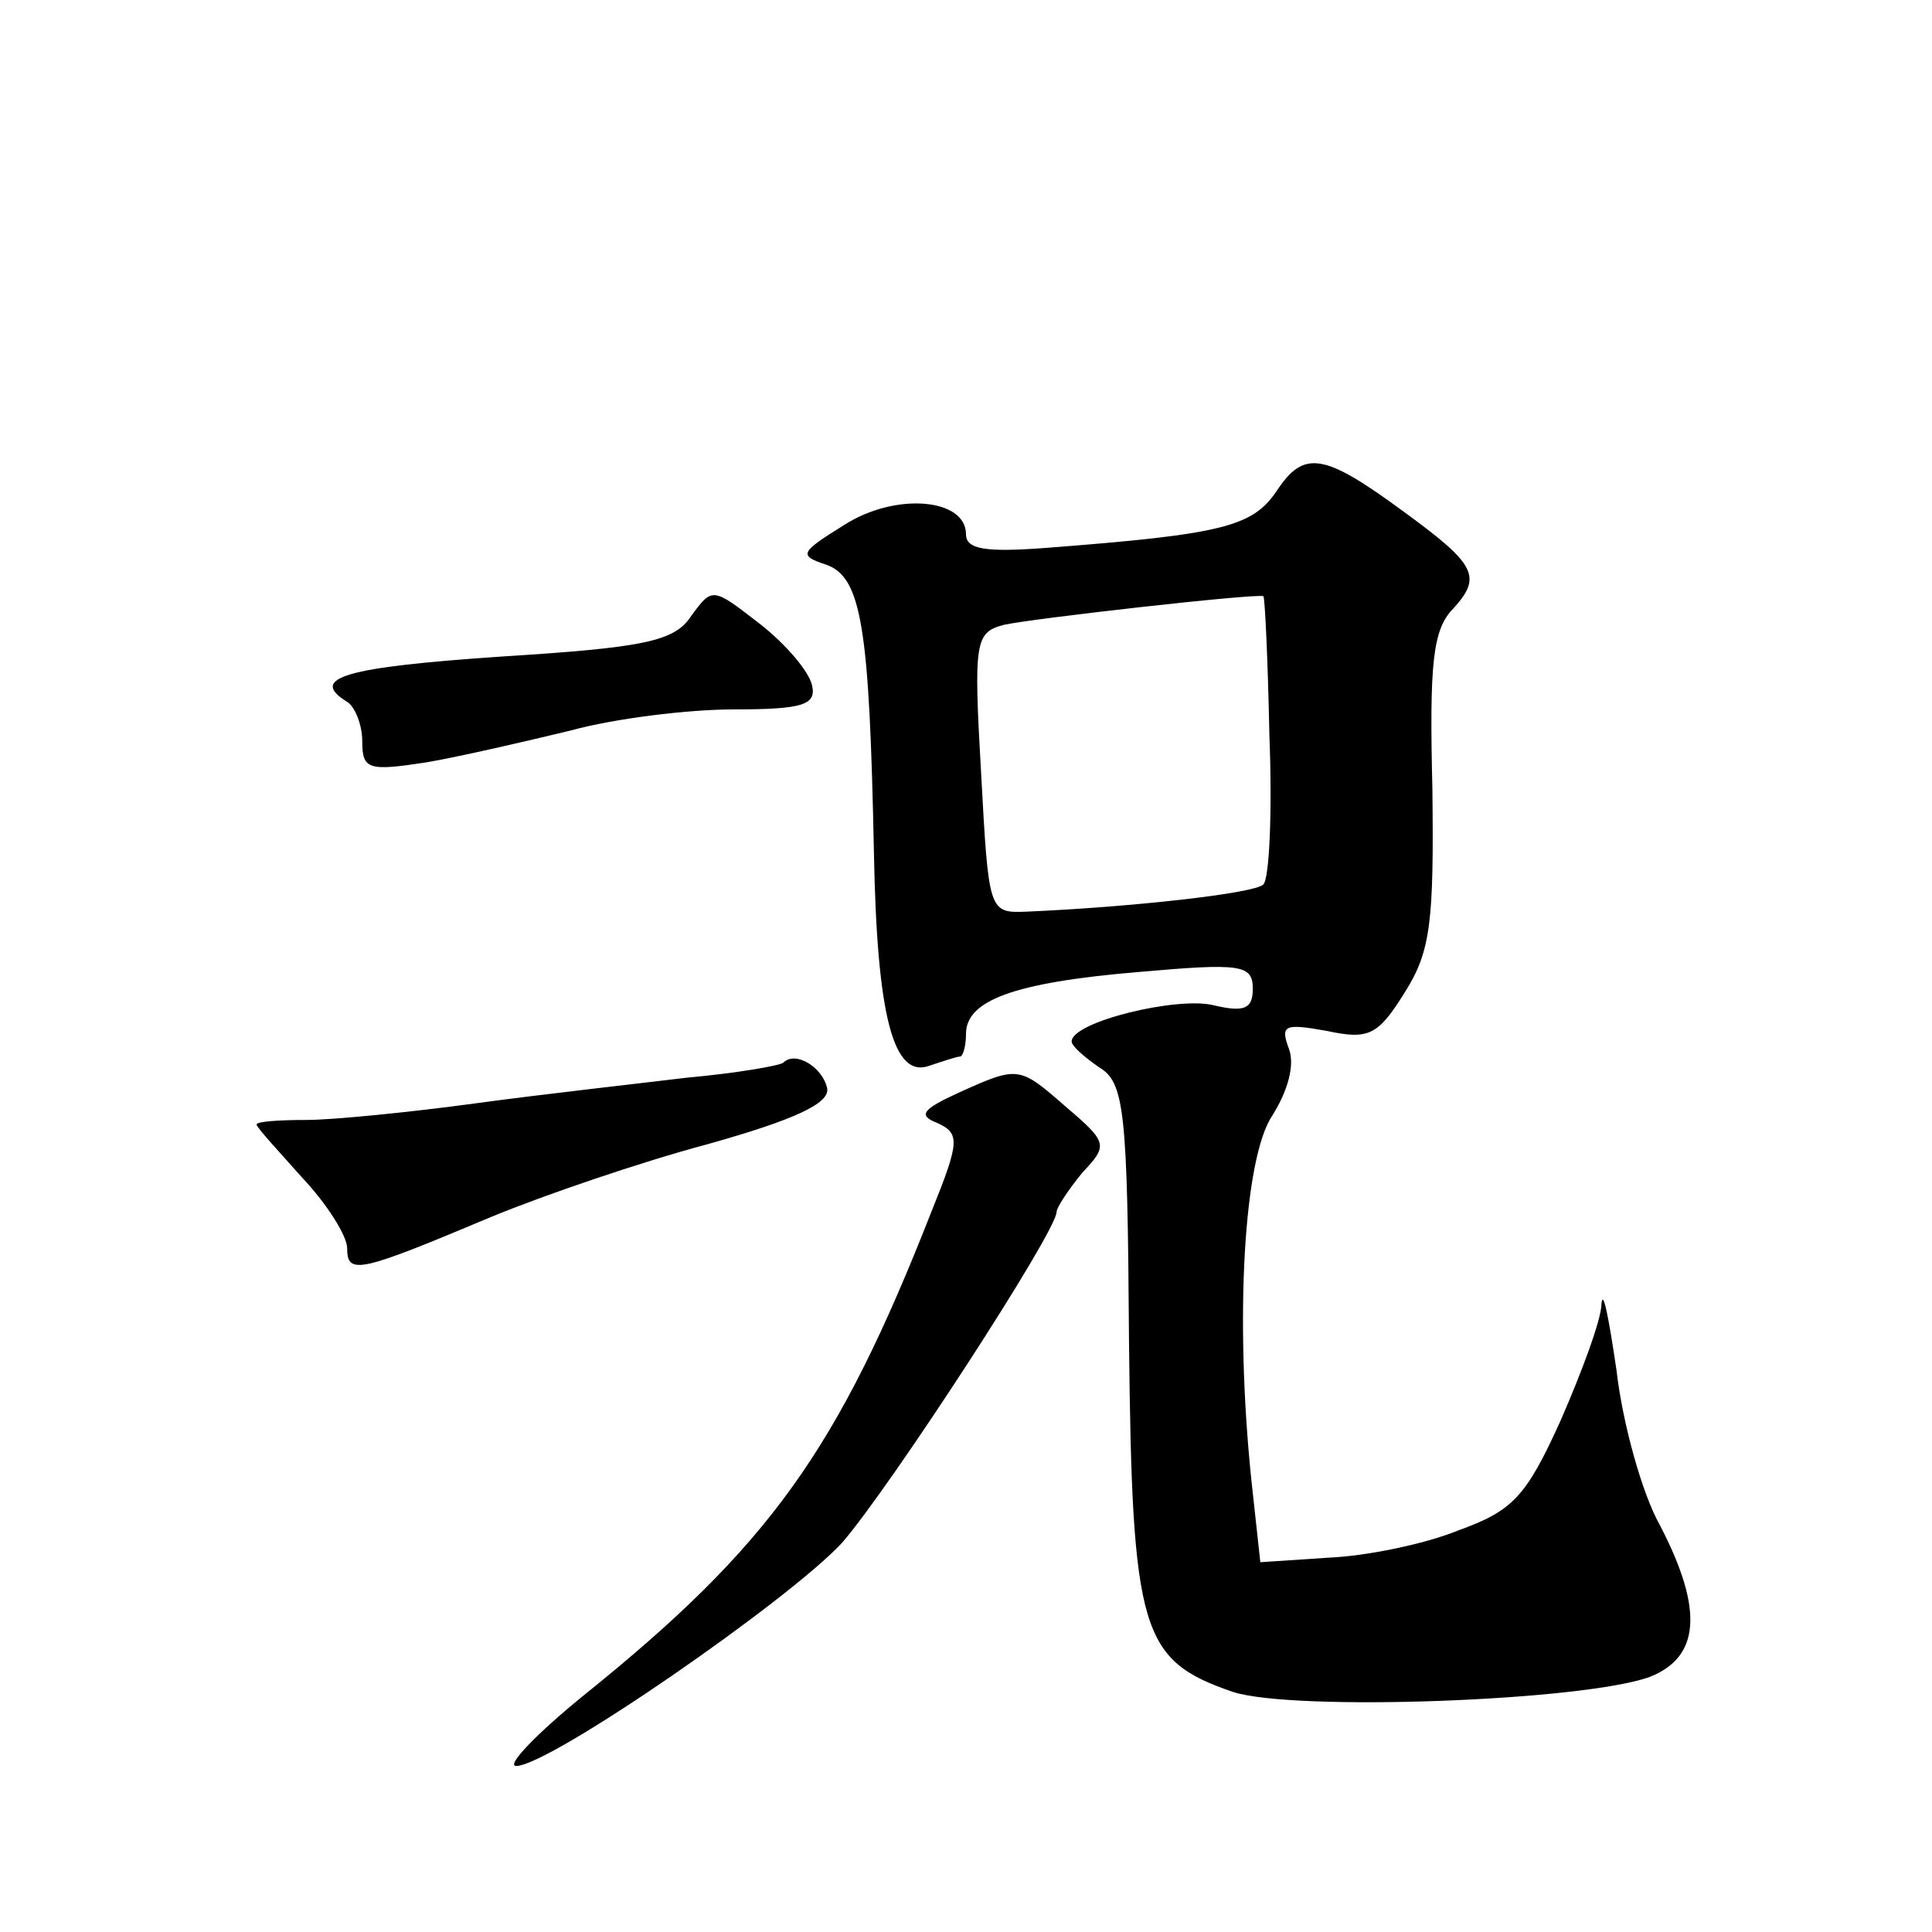 <?xml version="1.0" standalone="no"?>
<!DOCTYPE svg PUBLIC "-//W3C//DTD SVG 20010904//EN"
 "http://www.w3.org/TR/2001/REC-SVG-20010904/DTD/svg10.dtd">
<svg version="1.0" xmlns="http://www.w3.org/2000/svg"
 width="128pt" height="128pt" viewBox="0 0 128 128"
 preserveAspectRatio="xMidYMid meet">
<g transform="translate(0,128) scale(0.1,-0.1)"
fill="#0" stroke="none">
<path d="M846 955 c-16 -24 -36 -29 -153 -38 -40 -3 -53 -1 -53 9 0 24 -47 28 -81
6 -29 -18 -30 -20 -12 -26 24 -8 29 -42 32 -191 2 -109 13 -150 37 -141 9 3 18
6 20 6 2 0 4 7 4 15 0 22 31 34 114 41 68 6 76 5 76 -11 0 -13 -5 -16 -26 -11 -24
6 -94 -11 -94 -24 0 -3 8 -10 18 -17 17 -10 19 -28 20 -182 2 -193 8 -211 69 -232
41 -13 232 -6 276 10 33 13 36 44 7 100 -12 21 -25 68 -29 103 -5 34 -9 55 -10
44 0 -10 -13 -45 -27 -77 -23 -51 -32 -60 -68 -73 -22 -9 -61 -17 -86 -18 l-45
-3 -6 55 c-11 107 -5 213 14 241 10 16 15 33 11 44 -6 16 -3 17 25 12 28 -6 34
-3 52 26 17 27 19 47 18 134 -2 83 0 106 14 120 19 21 15 29 -33 64 -53 39 -66
41 -84 14z m-5 -162 c2 -51 0 -95 -4 -99 -6 -6 -88 -15 -157 -18 -25 -1 -25 0 -30
92 -5 87 -4 93 15 98 17 4 167 21 172 19 1 0 3 -42 4 -92z M458 872 c-11 -17 -31
-21 -126 -27 -103 -7 -128 -14 -102 -30 5 -3 10 -15 10 -26 0 -19 4 -20 43 -14
23 4 66 14 95 21 29 8 78 14 108 14 46 0 55 3 52 16 -2 9 -17 27 -35 41 -31 24
-31 24 -45 5z M519 576 c-2 -2 -31 -7 -64 -10 -33 -4 -96 -11 -140 -17 -44 -6 -95
-11 -112 -11 -18 0 -33 -1 -33 -3 0 -2 14 -17 30 -35 17 -18 30 -39 30 -47 0 -18
8 -16 96 21 34 14 98 36 143 48 57 16 81 27 79 37 -3 14 -21 25 -29 17z M635 556
c-24 -11 -27 -15 -14 -20 15 -7 15 -12 -4 -59 -62 -158 -107 -221 -230 -320 -32
-26 -52 -47 -45 -47 22 0 181 110 216 148 32 37 142 206 142 219 0 3 8 15 17 26
17 18 17 20 -10 43 -32 28 -32 28 -72 10z"/>
</g>
</svg>

